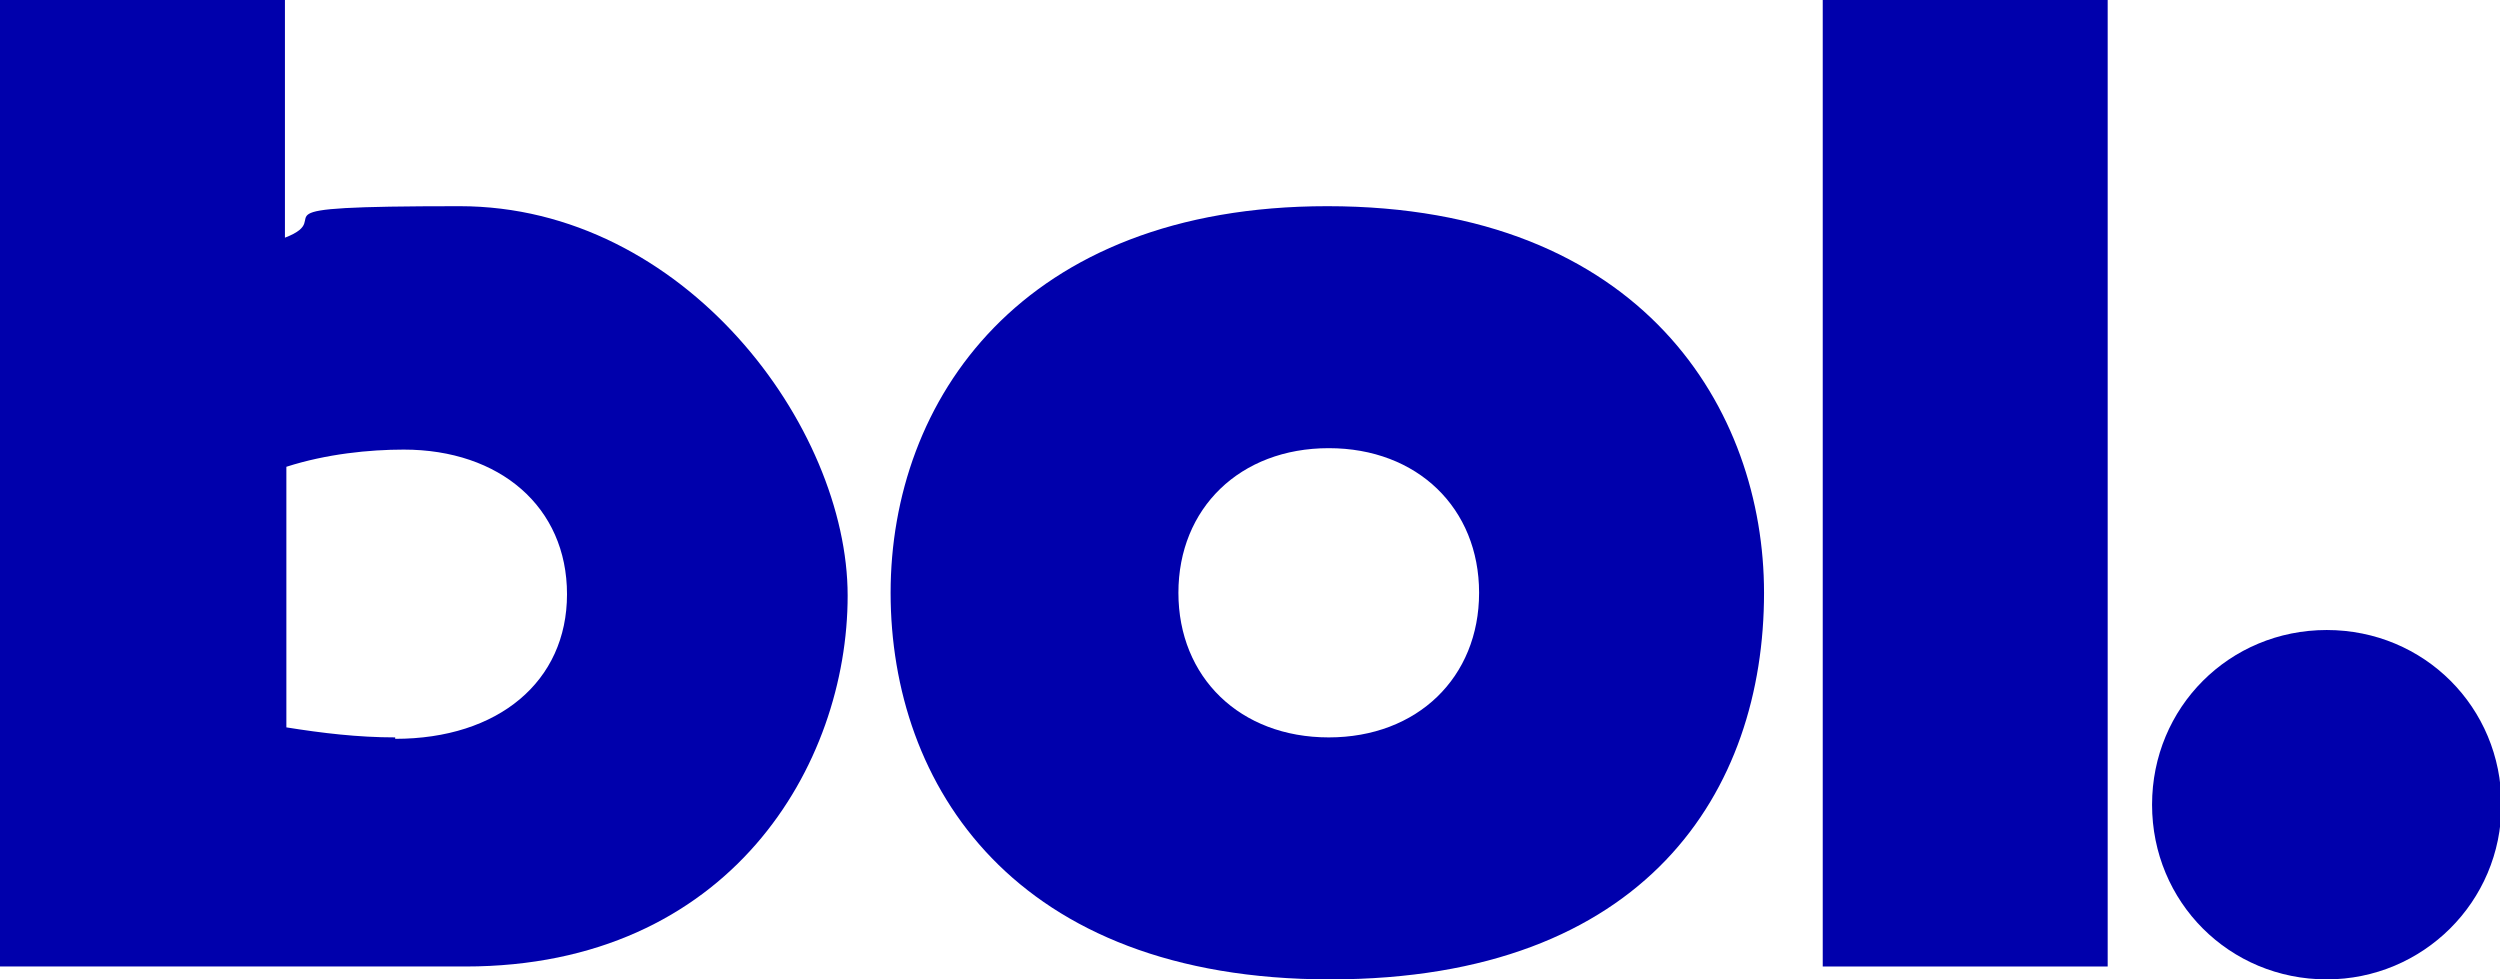 <?xml version="1.0" encoding="UTF-8"?>
<svg id="Layer_1" xmlns="http://www.w3.org/2000/svg" version="1.1" viewBox="0 0 174.6 68.4">
  <!-- Generator: Adobe Illustrator 29.8.2, SVG Export Plug-In . SVG Version: 2.1.1 Build 3)  -->
  <defs>
    <style>
      .st0, .st1 {
        fill: #0000ac;
      }

      .st1 {
        fill-rule: evenodd;
      }
    </style>
  </defs>
  <path class="st1" d="M19.9,0H0v67.5h32.5c18.5,0,26.7-14.1,26.7-25.9s-11.4-27.2-27.1-27.2-8.3.7-12.2,2.2V0ZM27.6,51.5c-2.6,0-5.1-.3-7.6-.7v-18.2c2.8-.9,5.8-1.2,8.2-1.2,6.7,0,11.4,4,11.4,10.1s-4.8,10.1-12,10.1Z"/>
  <path class="st0" d="M147.2,0h-19.9v67.5h19.9V0Z"/>
  <path class="st1" d="M123.2,41.4c0-12.7-8.4-27-30.5-27h0c-21.4,0-30.5,13.6-30.5,27s8.6,27,30.7,27,30.3-13.2,30.3-27h0ZM103.3,41.4c0,5.9-4.3,10.1-10.5,10.1s-10.5-4.2-10.5-10.1,4.3-10.1,10.5-10.1,10.5,4.2,10.5,10.1Z"/>
  <path class="st0" d="M162.5,68.4c6.7,0,12.2-5.4,12.2-12.2s-5.4-12.2-12.2-12.2-12.2,5.4-12.2,12.2,5.4,12.2,12.2,12.2Z"/>
</svg>